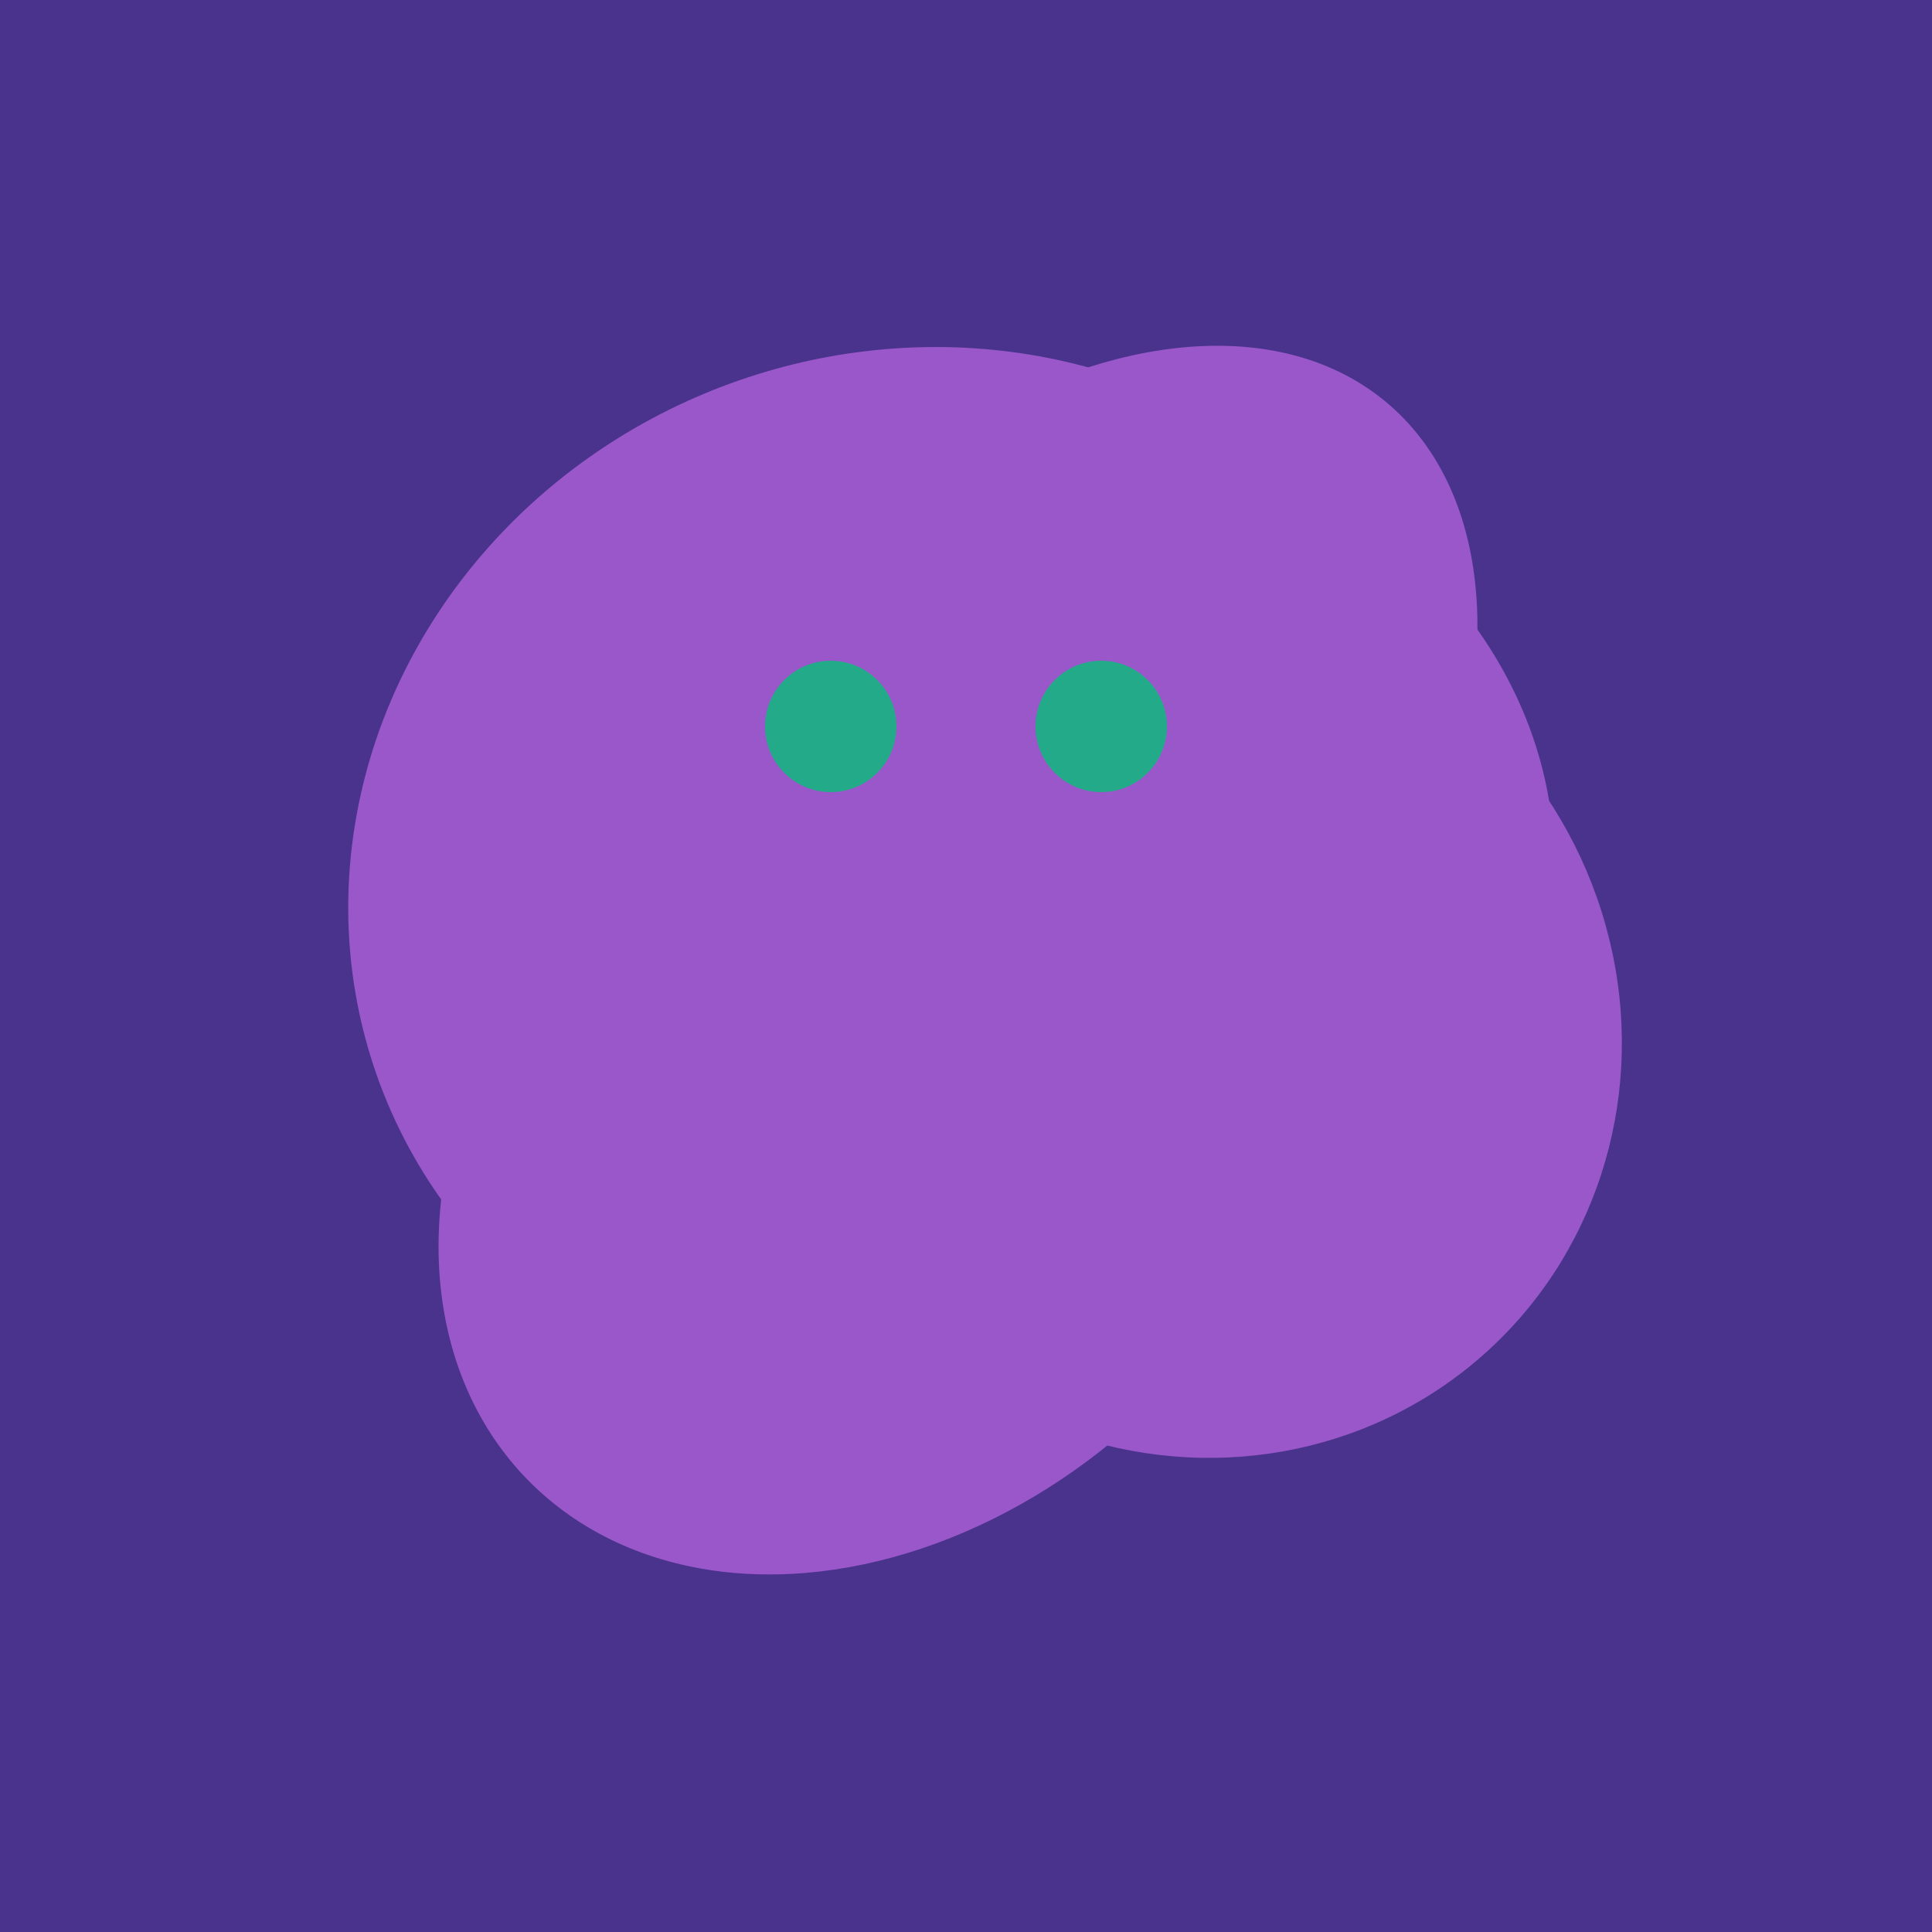 <svg width="500" height="500" xmlns="http://www.w3.org/2000/svg"><rect width="500" height="500" fill="#4a338c"/><ellipse cx="243" cy="245" rx="122" ry="134" transform="rotate(176, 243, 245)" fill="rgb(153,87,202)"/><ellipse cx="188" cy="206" rx="50" ry="113" transform="rotate(19, 188, 206)" fill="rgb(153,87,202)"/><ellipse cx="300" cy="217" rx="76" ry="145" transform="rotate(137, 300, 217)" fill="rgb(153,87,202)"/><ellipse cx="229" cy="293" rx="99" ry="129" transform="rotate(46, 229, 293)" fill="rgb(153,87,202)"/><ellipse cx="278" cy="216" rx="125" ry="108" transform="rotate(13, 278, 216)" fill="rgb(153,87,202)"/><ellipse cx="259" cy="256" rx="118" ry="74" transform="rotate(328, 259, 256)" fill="rgb(153,87,202)"/><ellipse cx="201" cy="297" rx="71" ry="92" transform="rotate(224, 201, 297)" fill="rgb(153,87,202)"/><ellipse cx="309" cy="266" rx="113" ry="109" transform="rotate(49, 309, 266)" fill="rgb(153,87,202)"/><ellipse cx="265" cy="216" rx="146" ry="92" transform="rotate(130, 265, 216)" fill="rgb(153,87,202)"/><ellipse cx="236" cy="229" rx="138" ry="147" transform="rotate(69, 236, 229)" fill="rgb(153,87,202)"/><circle cx="215" cy="188" r="17" fill="rgb(35,171,137)" /><circle cx="285" cy="188" r="17" fill="rgb(35,171,137)" /></svg>